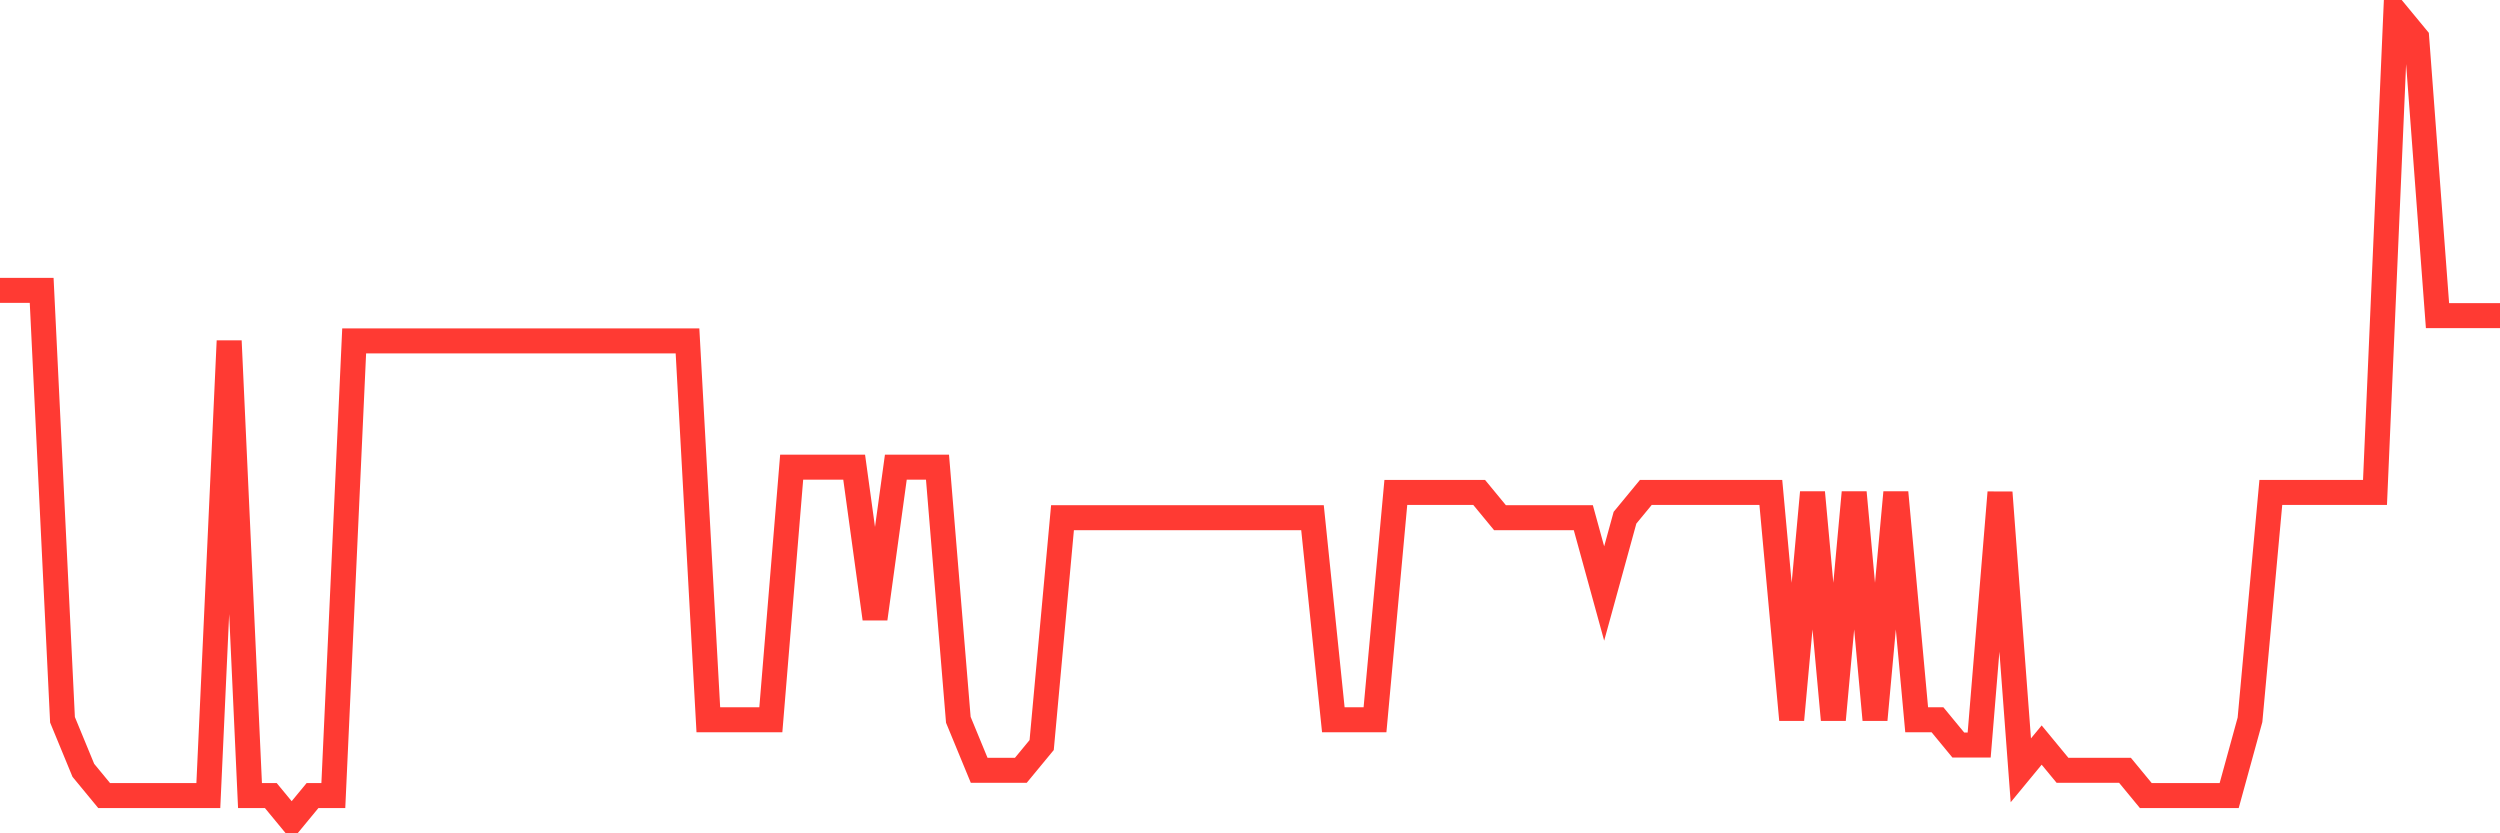 <svg
  xmlns="http://www.w3.org/2000/svg"
  xmlns:xlink="http://www.w3.org/1999/xlink"
  width="120"
  height="40"
  viewBox="0 0 120 40"
  preserveAspectRatio="none"
>
  <polyline
    points="0,13.938 1,13.938 2,13.938 3,34.55 4,36.975 5,38.188 6,38.188 7,38.188 8,38.188 9,38.188 10,38.188 11,16.363 12,38.188 13,38.188 14,39.4 15,38.188 16,38.188 17,16.363 18,16.363 19,16.363 20,16.363 21,16.363 22,16.363 23,16.363 24,16.363 25,16.363 26,16.363 27,16.363 28,16.363 29,16.363 30,16.363 31,16.363 32,16.363 33,16.363 34,34.55 35,34.55 36,34.55 37,34.55 38,22.425 39,22.425 40,22.425 41,22.425 42,29.7 43,22.425 44,22.425 45,22.425 46,34.55 47,36.975 48,36.975 49,36.975 50,35.763 51,24.85 52,24.85 53,24.85 54,24.85 55,24.85 56,24.85 57,24.85 58,24.85 59,24.85 60,24.85 61,24.85 62,24.85 63,24.85 64,34.55 65,34.55 66,34.55 67,23.637 68,23.637 69,23.637 70,23.637 71,23.637 72,24.85 73,24.85 74,24.85 75,24.85 76,24.85 77,28.488 78,24.85 79,23.637 80,23.637 81,23.637 82,23.637 83,23.637 84,23.637 85,23.637 86,34.55 87,23.637 88,34.55 89,23.637 90,34.55 91,23.637 92,34.55 93,34.55 94,35.763 95,35.763 96,23.637 97,36.975 98,35.763 99,36.975 100,36.975 101,36.975 102,36.975 103,38.188 104,38.188 105,38.188 106,38.188 107,38.188 108,34.55 109,23.637 110,23.637 111,23.637 112,23.637 113,23.637 114,23.637 115,0.6 116,1.812 117,15.15 118,15.15 119,15.15 120,15.15"
    fill="none"
    stroke="#ff3a33"
    stroke-width="1.2"
  >
  </polyline>
</svg>